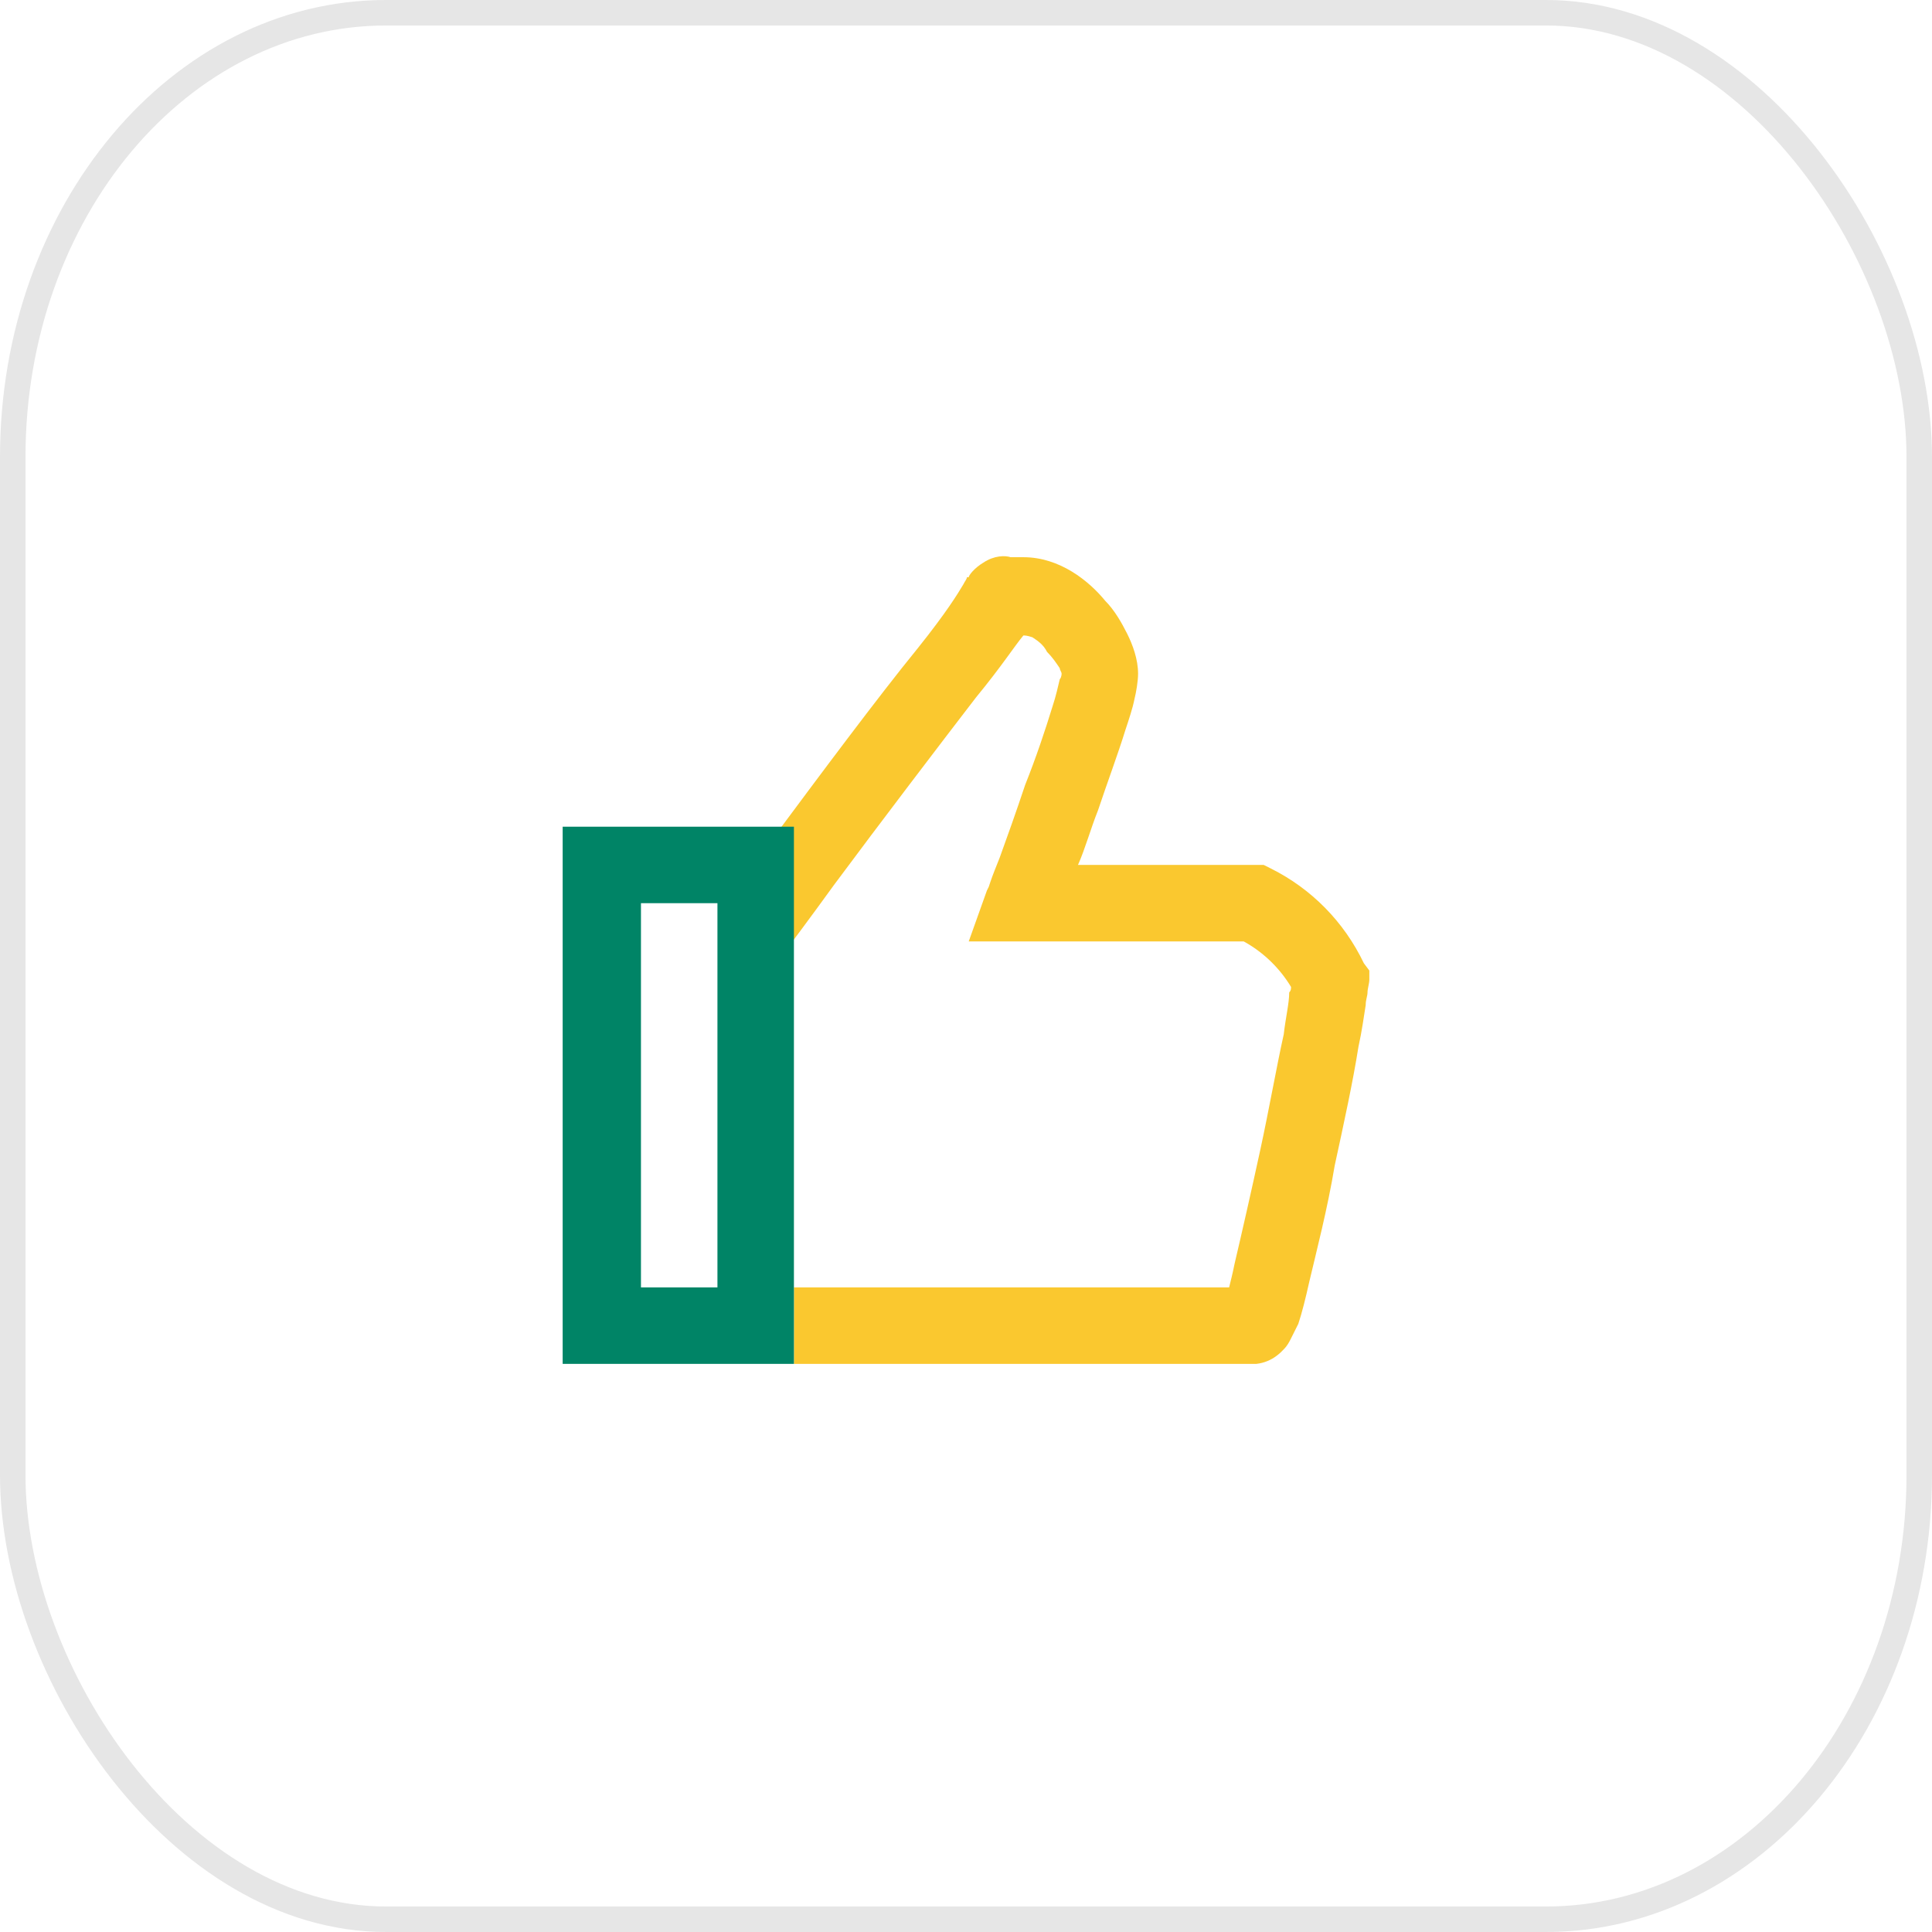 <?xml version="1.0" encoding="UTF-8"?>
<!DOCTYPE svg PUBLIC "-//W3C//DTD SVG 1.1//EN" "http://www.w3.org/Graphics/SVG/1.1/DTD/svg11.dtd">
<!-- Creator: CorelDRAW -->
<svg xmlns="http://www.w3.org/2000/svg" xml:space="preserve" width="175px" height="175px" version="1.1" style="shape-rendering:geometricPrecision; text-rendering:geometricPrecision; image-rendering:optimizeQuality; fill-rule:evenodd; clip-rule:evenodd"
viewBox="0 0 10.61 10.61"
 xmlns:xlink="http://www.w3.org/1999/xlink"
 xmlns:xodm="http://www.corel.com/coreldraw/odm/2003">
 <defs>
  <style type="text/css">
   <![CDATA[
    .str0 {stroke:#E6E6E6;stroke-width:0.14;stroke-miterlimit:22.926}
    .fil0 {fill:none}
    .fil2 {fill:#008466}
    .fil1 {fill:#FAC82F}
   ]]>
  </style>
 </defs>
 <g id="Слой_x0020_1">
  
  <rect class="fil0 str0" x="0.07" y="0.07" width="10.47" height="10.47" rx="2.05" ry="2.44"/>
  <g id="_2987791768112">
   <path class="fil1" d="M5.62 3.49c-0.05,0.06 -0.12,0.17 -0.26,0.34 -0.2,0.26 -0.52,0.68 -0.78,1.03 -0.13,0.18 -0.25,0.34 -0.34,0.46 -0.04,0.05 -0.07,0.1 -0.1,0.13l-0.03 0.05 0 0 -0.11 -0.56 0.03 -0.05c0.03,-0.03 0.06,-0.08 0.1,-0.14 0.09,-0.11 -0.02,0.04 0.11,-0.14 0.26,-0.35 0.58,-0.78 0.8,-1.05 0.16,-0.2 0.22,-0.3 0.25,-0.35 0.01,-0.02 0.02,-0.03 0.02,-0.04 0,0 0.01,0 0.01,0 0,-0.01 0.03,-0.05 0.08,-0.08 0.06,-0.04 0.12,-0.04 0.15,-0.03 0.01,0 0.02,0 0.03,0 0.01,0 0.02,0 0.04,0 0.2,0 0.36,0.13 0.45,0.24 0.05,0.05 0.09,0.12 0.12,0.18 0.03,0.06 0.06,0.14 0.06,0.22 0,0.04 -0.01,0.1 -0.02,0.14 -0.01,0.05 -0.03,0.11 -0.05,0.17 -0.04,0.13 -0.1,0.29 -0.15,0.44 -0.04,0.1 -0.07,0.21 -0.11,0.3l1.02 0 0.04 0.02c0.22,0.11 0.4,0.29 0.51,0.52l0.03 0.04 0 0.05c0,0.02 -0.01,0.05 -0.01,0.07l0 0c0,0.02 -0.01,0.04 -0.01,0.07 -0.01,0.06 -0.02,0.14 -0.04,0.23 -0.03,0.19 -0.08,0.42 -0.13,0.65 -0.04,0.24 -0.1,0.47 -0.14,0.64 -0.02,0.09 -0.04,0.17 -0.06,0.23 -0.01,0.02 -0.03,0.06 -0.04,0.08 -0.01,0.02 -0.02,0.04 -0.04,0.06 -0.01,0.01 -0.06,0.07 -0.15,0.08 -0.05,0 -0.69,0 -1.31,0 -0.31,0 -0.62,0 -0.85,0l-0.38 0c0,0 0,0 0,-0.21 0,-0.21 0,-0.21 0,-0.21l0.38 0c0.23,0 0.54,0 0.85,0 0.31,0 0.63,0 0.87,0 0.11,0 0.21,0 0.29,0 0.01,-0.04 0.02,-0.08 0.03,-0.13 0.04,-0.17 0.09,-0.39 0.14,-0.62 0.05,-0.23 0.09,-0.46 0.13,-0.64 0.01,-0.09 0.03,-0.17 0.03,-0.23 0.01,-0.01 0.01,-0.02 0.01,-0.03 -0.06,-0.1 -0.15,-0.19 -0.26,-0.25l-1.51 0 0.1 -0.28 0.01 -0.02 0.01 -0.03c0.01,-0.03 0.03,-0.08 0.05,-0.13 0.04,-0.11 0.09,-0.25 0.14,-0.4 0.06,-0.15 0.11,-0.3 0.15,-0.43 0.02,-0.06 0.03,-0.11 0.04,-0.15 0.01,-0.01 0.01,-0.03 0.01,-0.03 0,-0.01 -0.01,-0.02 -0.01,-0.03 -0.02,-0.03 -0.04,-0.06 -0.07,-0.09 -0.02,-0.04 -0.05,-0.06 -0.08,-0.08 -0.03,-0.01 -0.04,-0.01 -0.05,-0.01 0,0 0,0 0,0zm0.05 -0.09c0,0 0,0 -0.01,0.01 0,0 0,0 0.01,-0.01z"/>
   <path class="fil2" d="M3.09 4.54l1.27 0 0 2.95 -1.27 0 0 -2.95zm0.43 0.42l0 2.11 0.42 0 0 -2.11 -0.42 0z"/>
  </g>
 </g>
</svg>
